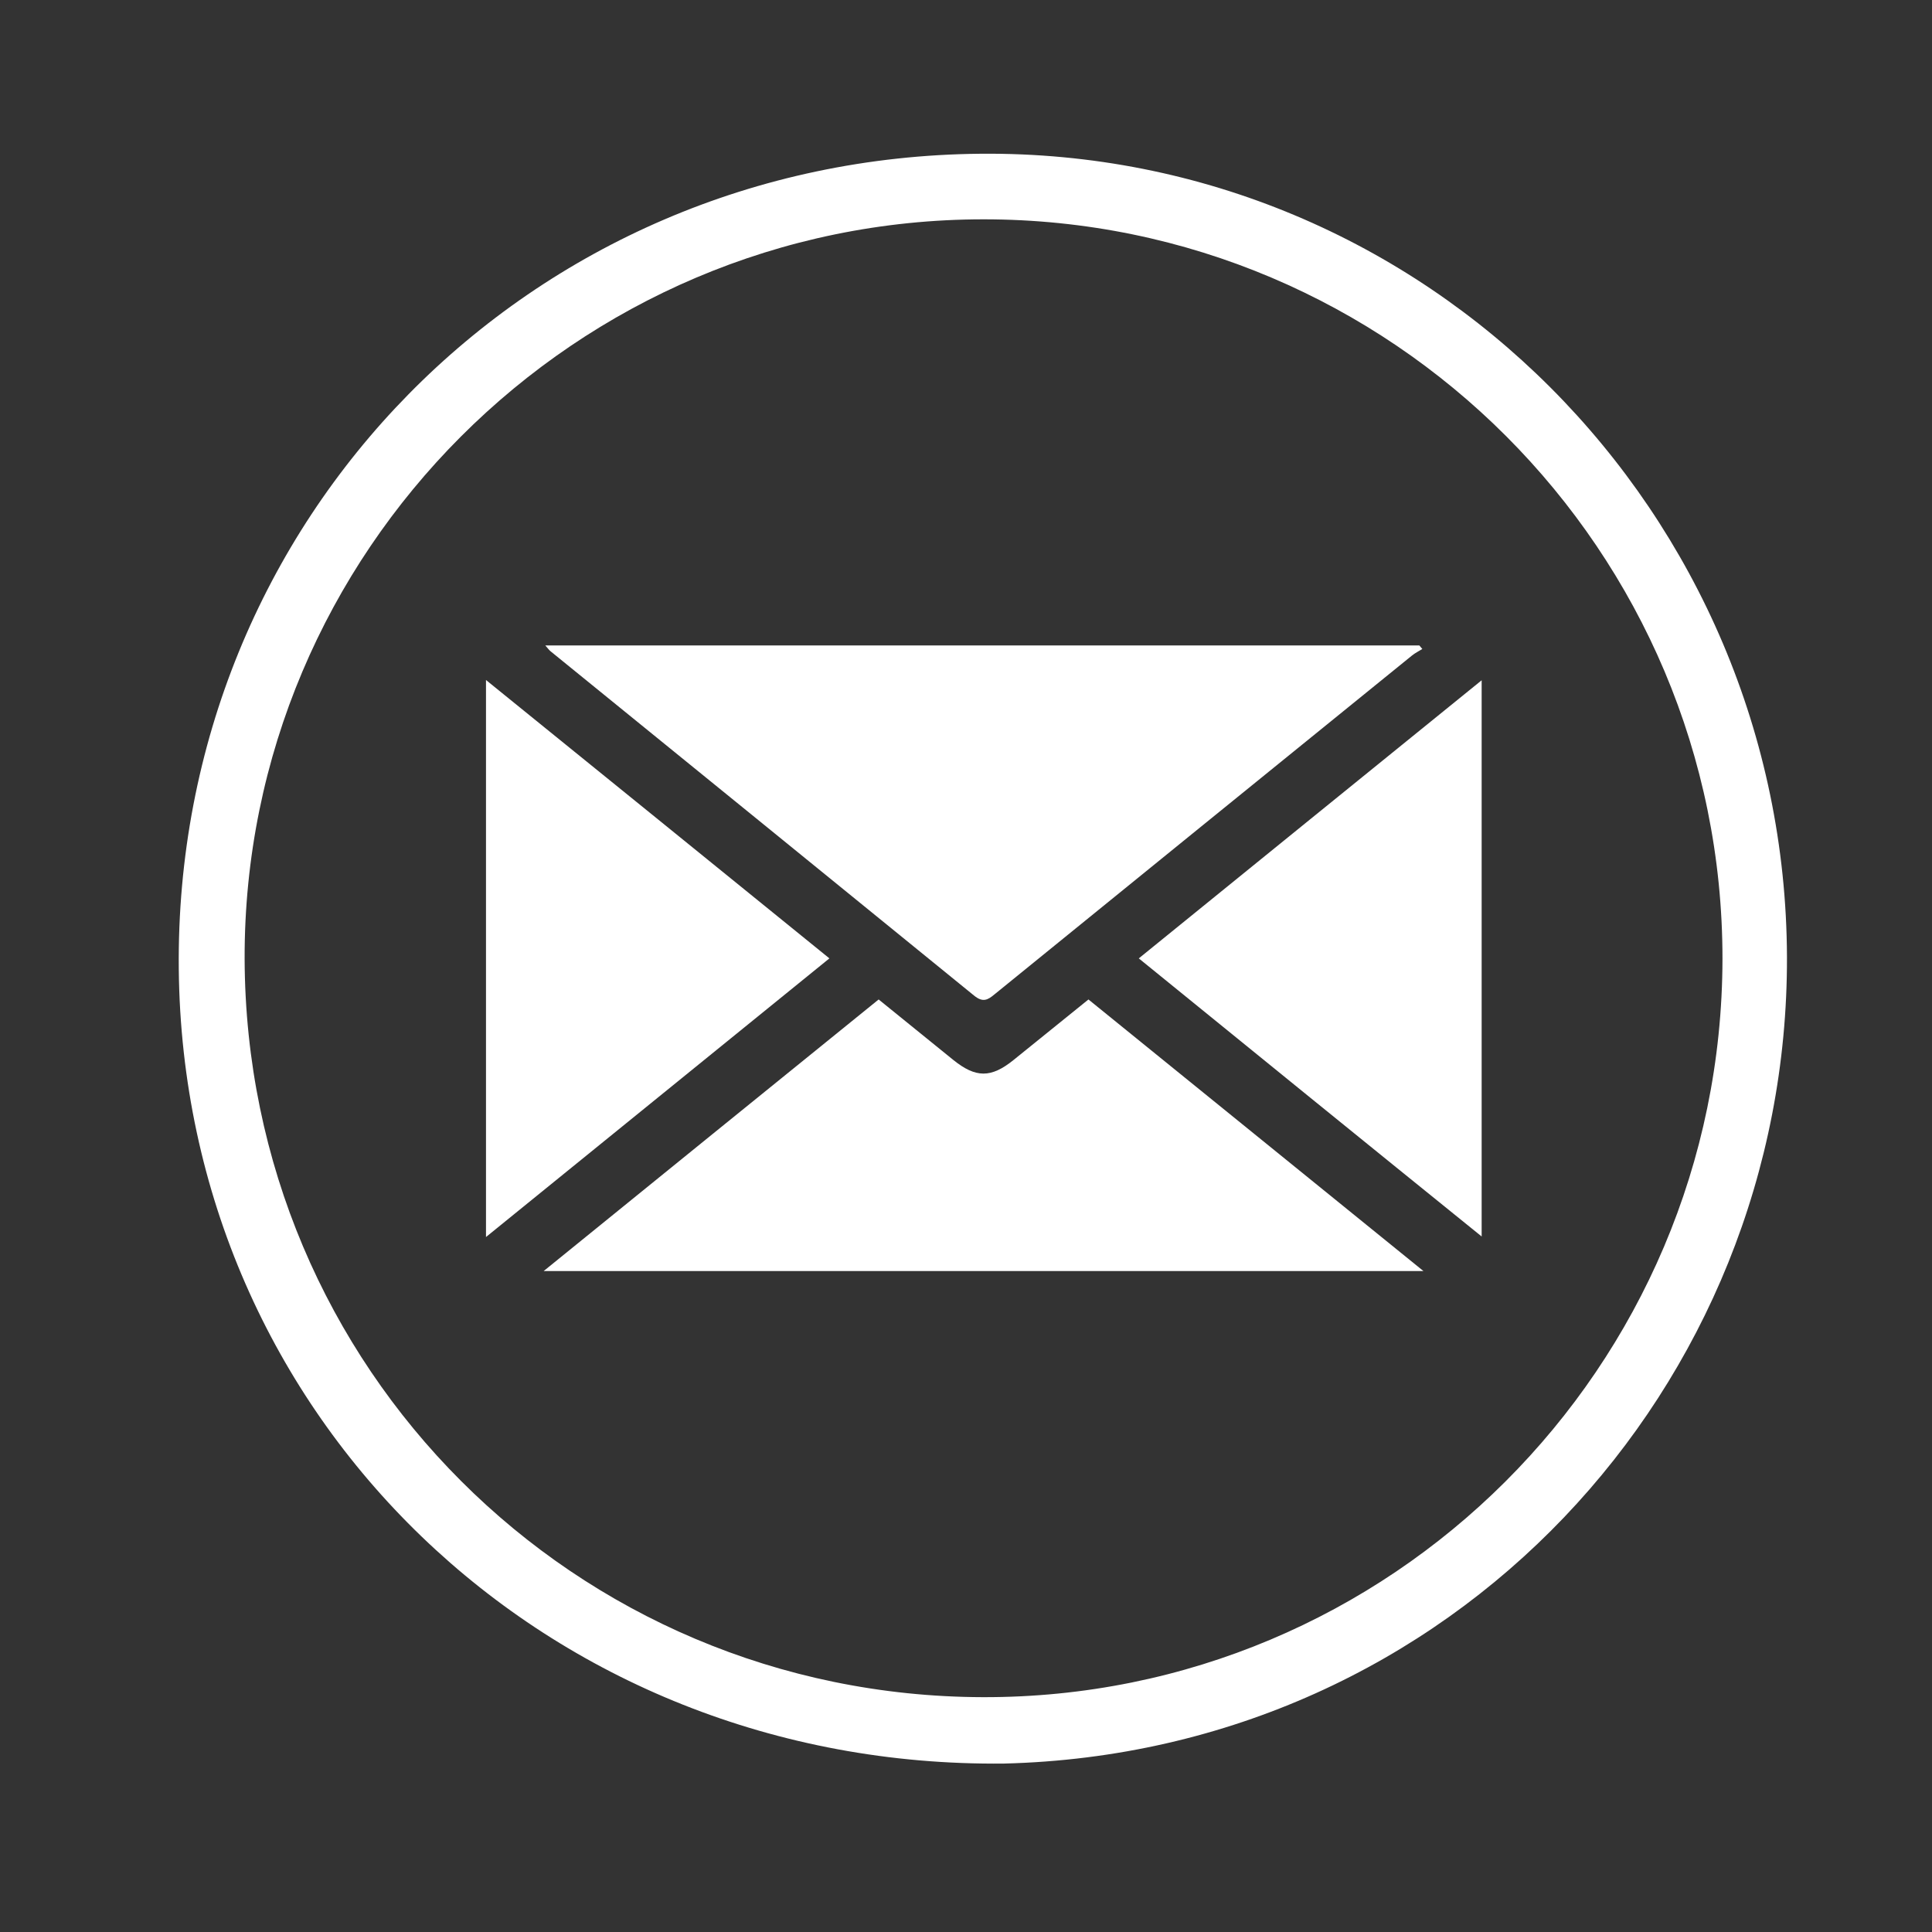 <?xml version="1.0" encoding="utf-8"?>
<!-- Generator: Adobe Illustrator 23.0.3, SVG Export Plug-In . SVG Version: 6.00 Build 0)  -->
<svg version="1.1" id="Layer_1" xmlns="http://www.w3.org/2000/svg" xmlns:xlink="http://www.w3.org/1999/xlink" x="0px" y="0px"
	 viewBox="0 0 71 71" style="enable-background:new 0 0 71 71;" xml:space="preserve">
<rect x="0" y="0" width="71" height="71" fill="#333333" stroke="none"/>
<style type="text/css">
	.st0{fill:#FFFFFF;}
</style>
<g>
	<path class="st0" d="M36.9,64.81C20.1,64.99,6.73,52.12,6.57,35.61C6.4,19.07,19.45,5.8,36.03,5.65
		C52.42,5.5,65.61,18.86,65.67,35.16C65.72,50.97,53.37,64.4,36.9,64.81z M36.15,8.06c-14.98,0-27.2,12.23-27.16,27.18
		C9.04,50.26,21.1,62.33,36.12,62.37C51.1,62.41,63.28,50.25,63.3,35.24C63.31,20.25,51.14,8.06,36.15,8.06z"/>
	<path class="st0" d="M20.04,23.72c10.77,0,21.45,0,32.12,0c0.04,0.04,0.07,0.09,0.11,0.13C52.14,23.93,52,24,51.89,24.09
		c-5.12,4.15-10.23,8.3-15.34,12.45c-0.25,0.21-0.43,0.31-0.75,0.05c-5.18-4.22-10.37-8.43-15.56-12.65
		C20.19,23.9,20.16,23.86,20.04,23.72z"/>
	<path class="st0" d="M52.31,46.71c-10.83,0-21.5,0-32.33,0c4.17-3.38,8.23-6.68,12.31-9.98c0.94,0.76,1.84,1.49,2.74,2.22
		c0.83,0.67,1.39,0.67,2.21,0.01c0.9-0.73,1.81-1.46,2.76-2.23C44.07,40.03,48.13,43.32,52.31,46.71z"/>
	<path class="st0" d="M30.48,35.22c-4.2,3.41-8.37,6.79-12.62,10.24c0-6.86,0-13.59,0-20.47C22.1,28.42,26.26,31.8,30.48,35.22z"/>
	<path class="st0" d="M41.85,35.22c4.21-3.42,8.37-6.79,12.6-10.22c0,6.84,0,13.59,0,20.44C50.23,42.03,46.07,38.65,41.85,35.22z"/>
</g>
</svg>
